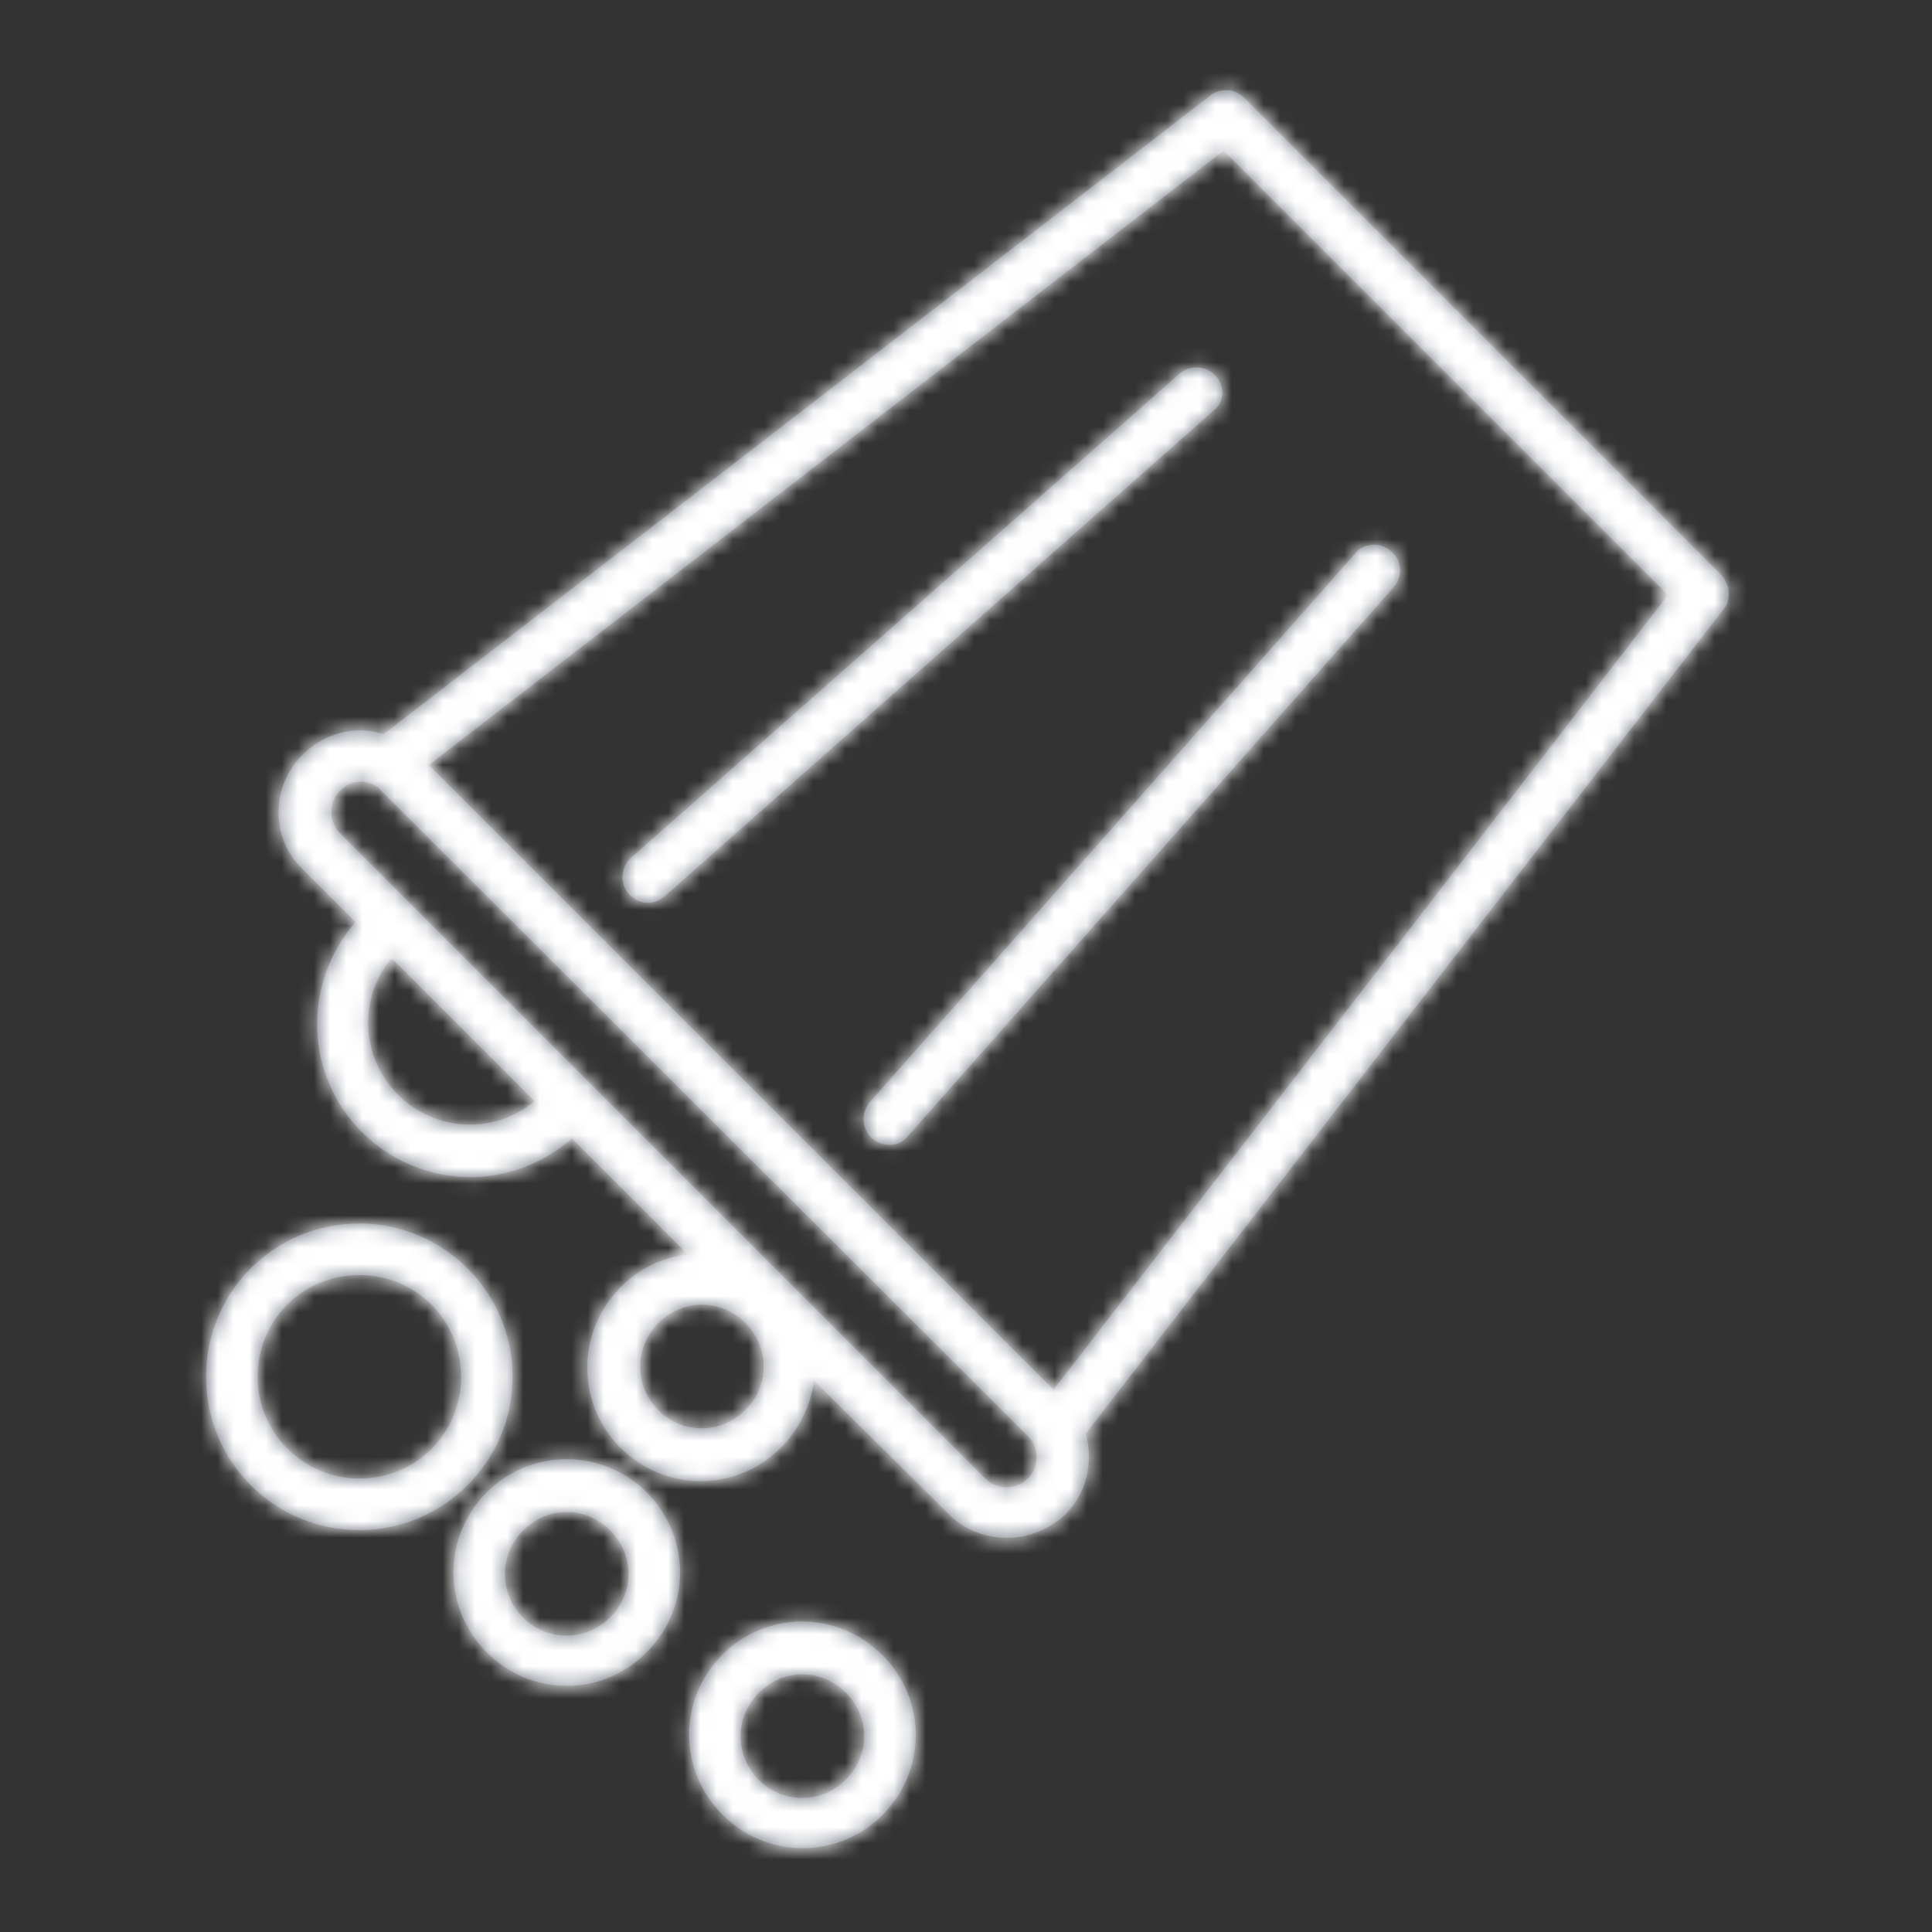 <svg xmlns="http://www.w3.org/2000/svg" xmlns:xlink="http://www.w3.org/1999/xlink" width="120" height="120" viewBox="0 0 120 120"><rect x="0" y="0" width="120" height="120" fill="#333333" stroke="none"/><defs><path id="a" d="M49.84,100.715 C53.68,100.715 56.88,103.915 56.88,107.755 C56.88,111.595 53.76,114.795 49.84,114.795 C46,114.795 42.8,111.595 42.8,107.755 C42.8,103.915 45.92,100.715 49.84,100.715 Z M49.84,103.995 C47.76,103.995 46,105.755 46,107.835 C46,109.915 47.68,111.675 49.84,111.675 C51.92,111.675 53.68,109.915 53.68,107.835 C53.68,105.755 51.92,103.995 49.84,103.995 Z M35.2,90.635 C39.12,90.635 42.24,93.835 42.24,97.675 C42.24,101.515 39.04,104.715 35.2,104.715 C31.36,104.715 28.16,101.515 28.16,97.675 C28.16,93.835 31.28,90.635 35.2,90.635 Z M35.2,93.915 C33.12,93.915 31.36,95.675 31.36,97.755 C31.36,99.835 33.04,101.595 35.2,101.595 C37.28,101.595 39.04,99.835 39.04,97.755 C39.04,95.675 37.28,93.915 35.2,93.915 Z M77.28,6.075 L106.88,35.675 C107.44,36.235 107.52,37.195 107.12,37.755 L67.44,89.035 C67.92,90.795 67.52,92.715 66.16,94.075 C65.12,95.035 63.84,95.515 62.56,95.515 C61.2,95.515 59.92,95.035 58.96,94.075 L50.56,85.755 C50.08,89.275 47.12,91.995 43.52,91.995 C39.68,91.995 36.48,88.875 36.48,84.955 C36.48,81.355 39.2,78.315 42.72,77.915 L35.52,70.715 C33.68,72.315 31.44,73.115 29.2,73.115 C26.8,73.115 24.32,72.155 22.48,70.315 C18.88,66.715 18.8,61.035 22.08,57.275 L18.8,53.995 C16.8,52.075 16.8,48.875 18.8,46.875 C20.16,45.515 22.08,45.035 23.84,45.595 L75.2,5.915 C75.84,5.435 76.72,5.515 77.28,6.075 Z M22.32,75.995 C27.6,75.995 31.84,80.315 31.84,85.515 C31.84,90.715 27.6,95.035 22.32,95.035 C17.04,95.035 12.8,90.795 12.8,85.515 C12.8,80.235 17.04,75.995 22.32,75.995 Z M22.4,48.555 C21.92,48.555 21.52,48.715 21.12,49.115 C20.4,49.835 20.4,51.035 21.12,51.755 L61.2,91.835 C61.92,92.555 63.12,92.555 63.84,91.835 C64.56,91.115 64.56,89.915 63.84,89.195 L23.68,49.115 C23.36,48.715 22.88,48.555 22.4,48.555 Z M22.32,79.195 C18.8,79.195 16,81.995 16,85.515 C16,89.035 18.88,91.835 22.32,91.835 C25.84,91.835 28.64,89.035 28.64,85.515 C28.64,81.995 25.84,79.195 22.32,79.195 Z M43.6,81.035 C41.52,81.035 39.76,82.795 39.76,84.875 C39.76,86.955 41.44,88.715 43.6,88.715 C45.68,88.715 47.44,86.955 47.44,84.875 C47.44,82.795 45.68,81.035 43.6,81.035 Z M76,9.355 L26.64,47.515 L65.44,86.315 L103.6,36.955 L76,9.355 Z M86.4,34.235 C87.12,34.795 87.12,35.835 86.56,36.475 L56.4,70.555 C56.08,70.955 55.68,71.115 55.2,71.115 C54.88,71.115 54.48,70.955 54.16,70.715 C53.52,70.075 53.44,69.115 54.08,68.395 L84.16,34.395 C84.72,33.675 85.76,33.675 86.4,34.235 Z M24.32,59.515 C22.24,61.995 22.4,65.675 24.72,67.995 C27.04,70.315 30.72,70.475 33.2,68.395 L24.32,59.515 Z M75.52,23.355 C76.08,23.995 76.08,24.955 75.36,25.515 L41.28,55.675 C40.96,55.915 40.64,56.075 40.24,56.075 C39.76,56.075 39.36,55.835 39.04,55.515 C38.48,54.875 38.56,53.835 39.2,53.275 L73.28,23.195 C73.92,22.635 74.96,22.715 75.52,23.355 Z"/></defs><g fill="none" fill-rule="evenodd"><rect width="120" height="120"/><mask id="b" fill="#fff"><use xlink:href="#a"/></mask><use xlink:href="#a" fill="#676E7B" fill-rule="nonzero"/><g fill="#FFF" mask="url(#b)"><rect width="120" height="120"/></g></g></svg>